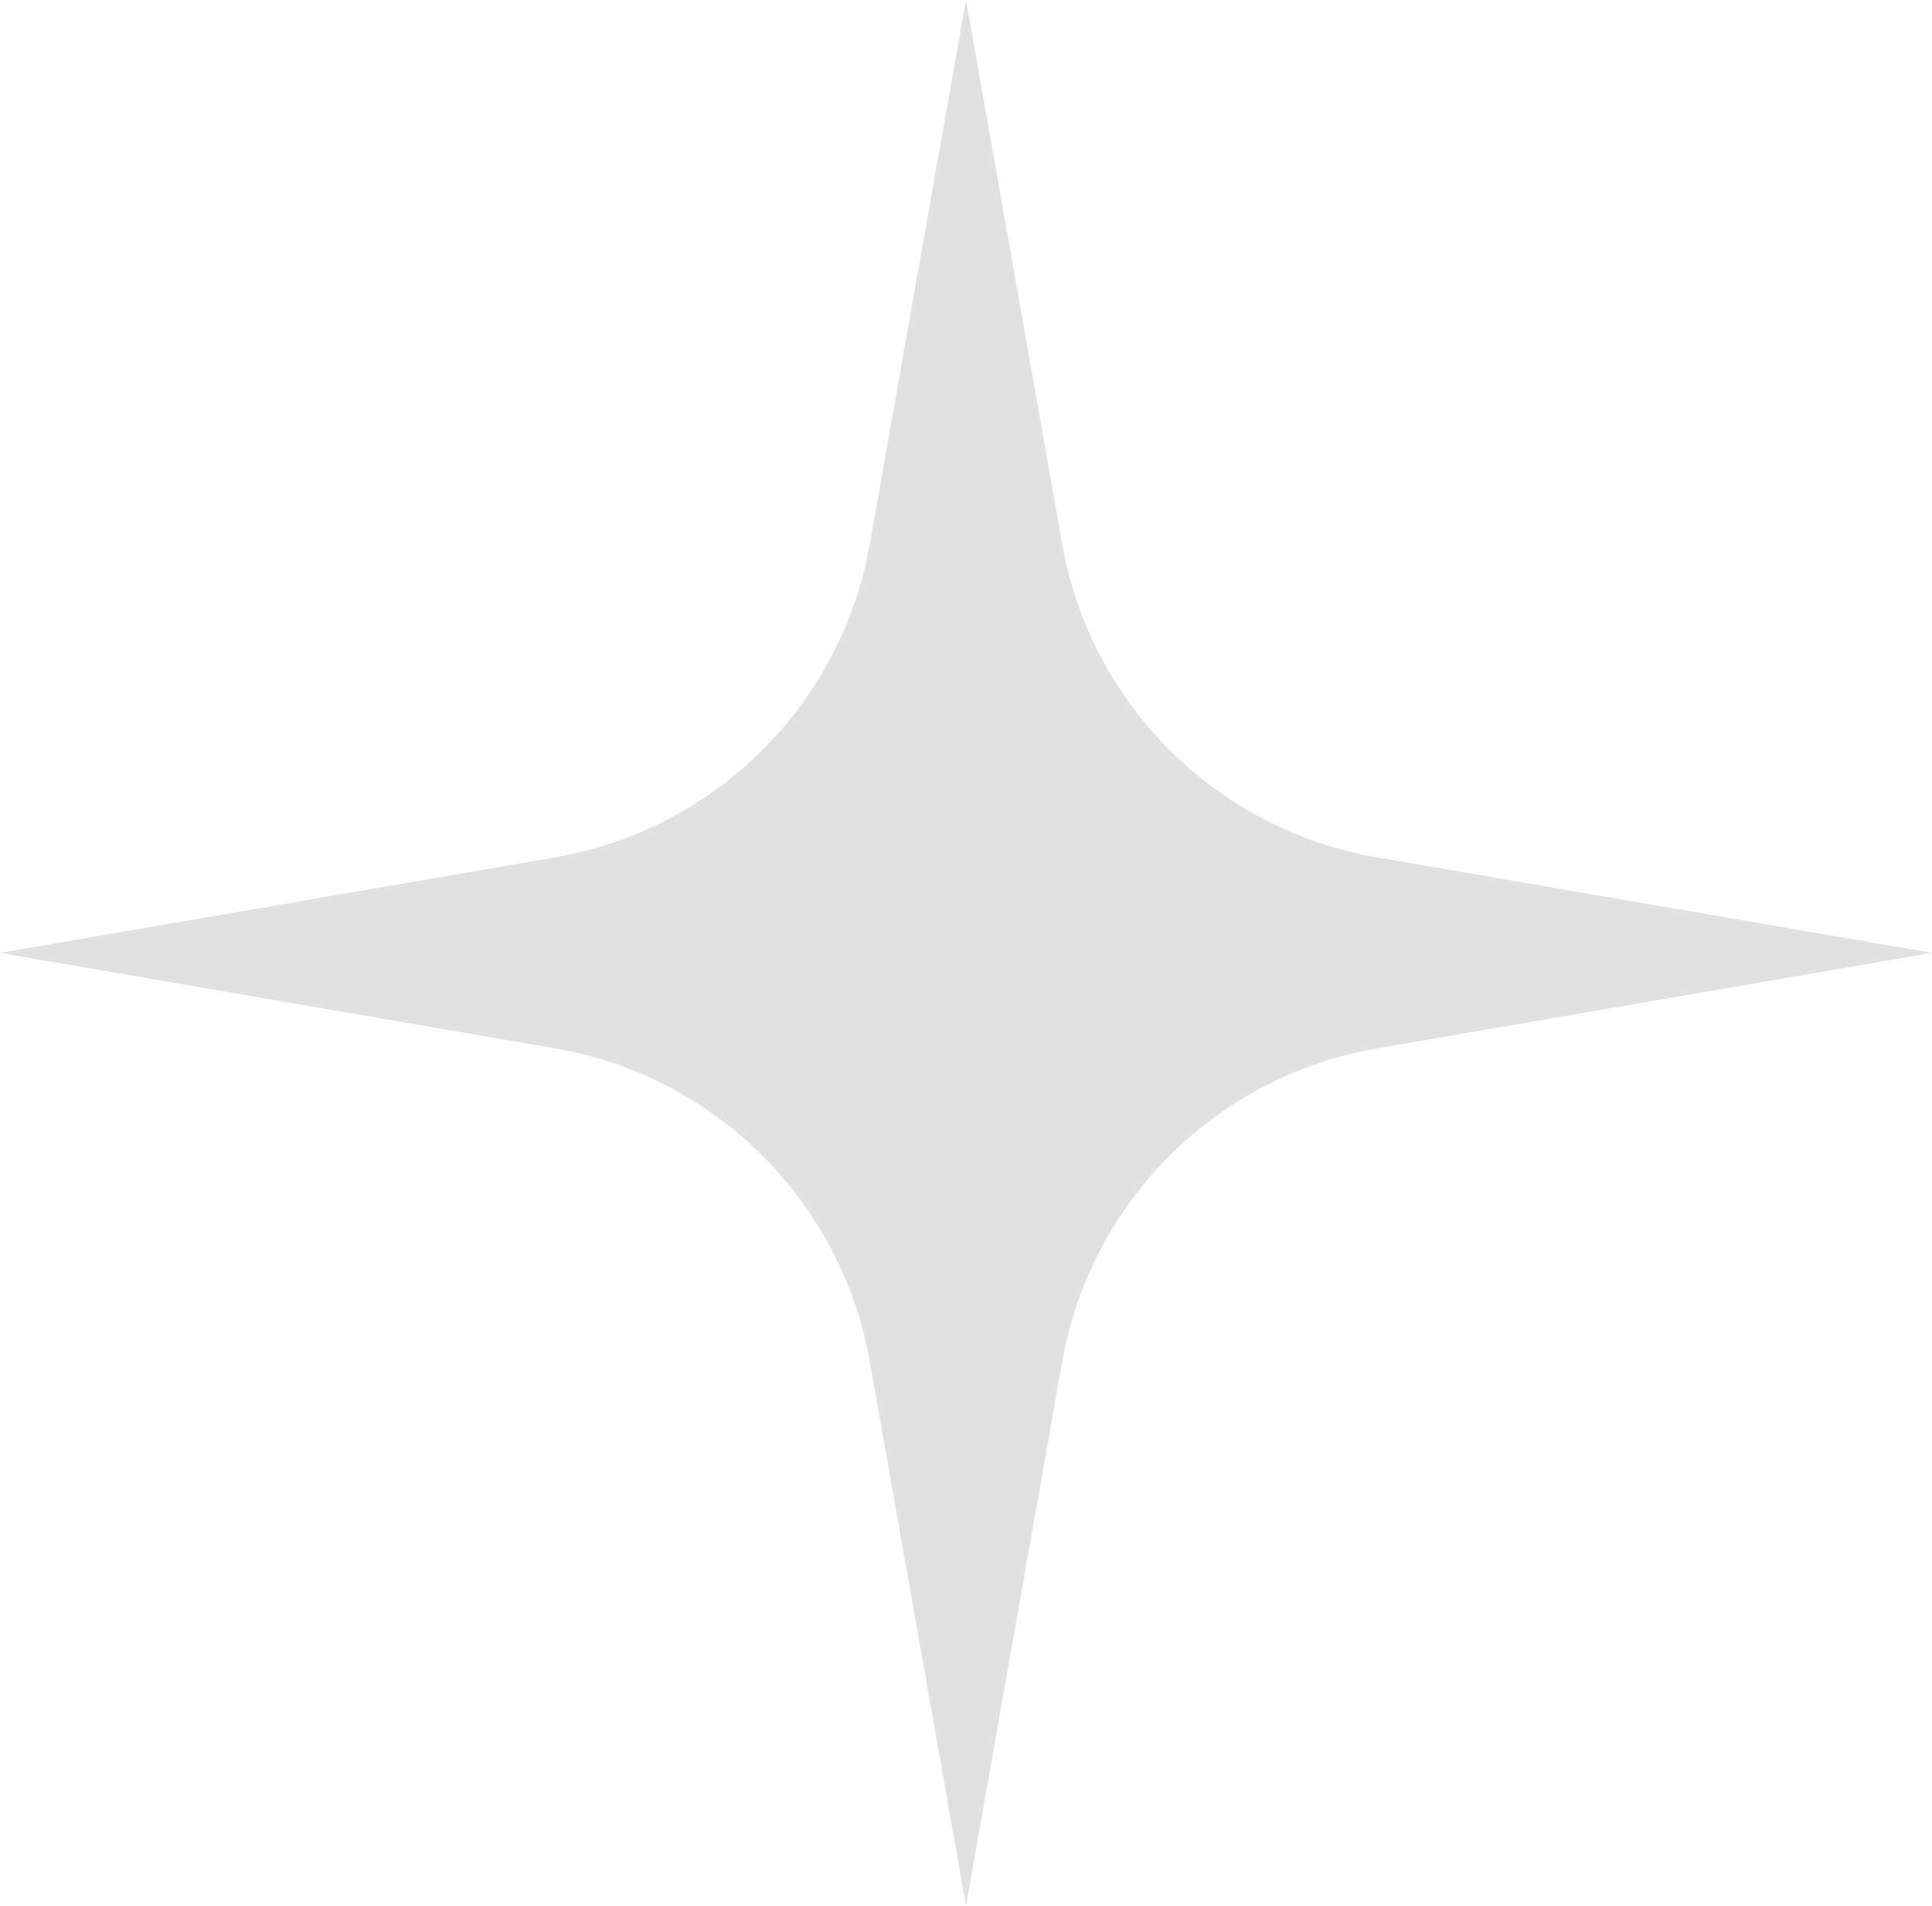 <?xml version="1.0" encoding="UTF-8"?> <svg xmlns="http://www.w3.org/2000/svg" width="75" height="74" viewBox="0 0 75 74" fill="none"><path d="M37.5 0L41.233 21.122C42.334 27.352 47.226 32.221 53.461 33.294L75 37L53.461 40.706C47.226 41.779 42.334 46.648 41.233 52.878L37.5 74L33.767 52.878C32.666 46.648 27.774 41.779 21.539 40.706L0 37L21.539 33.294C27.774 32.221 32.666 27.352 33.767 21.122L37.5 0Z" fill="#E1E1E1"></path></svg> 